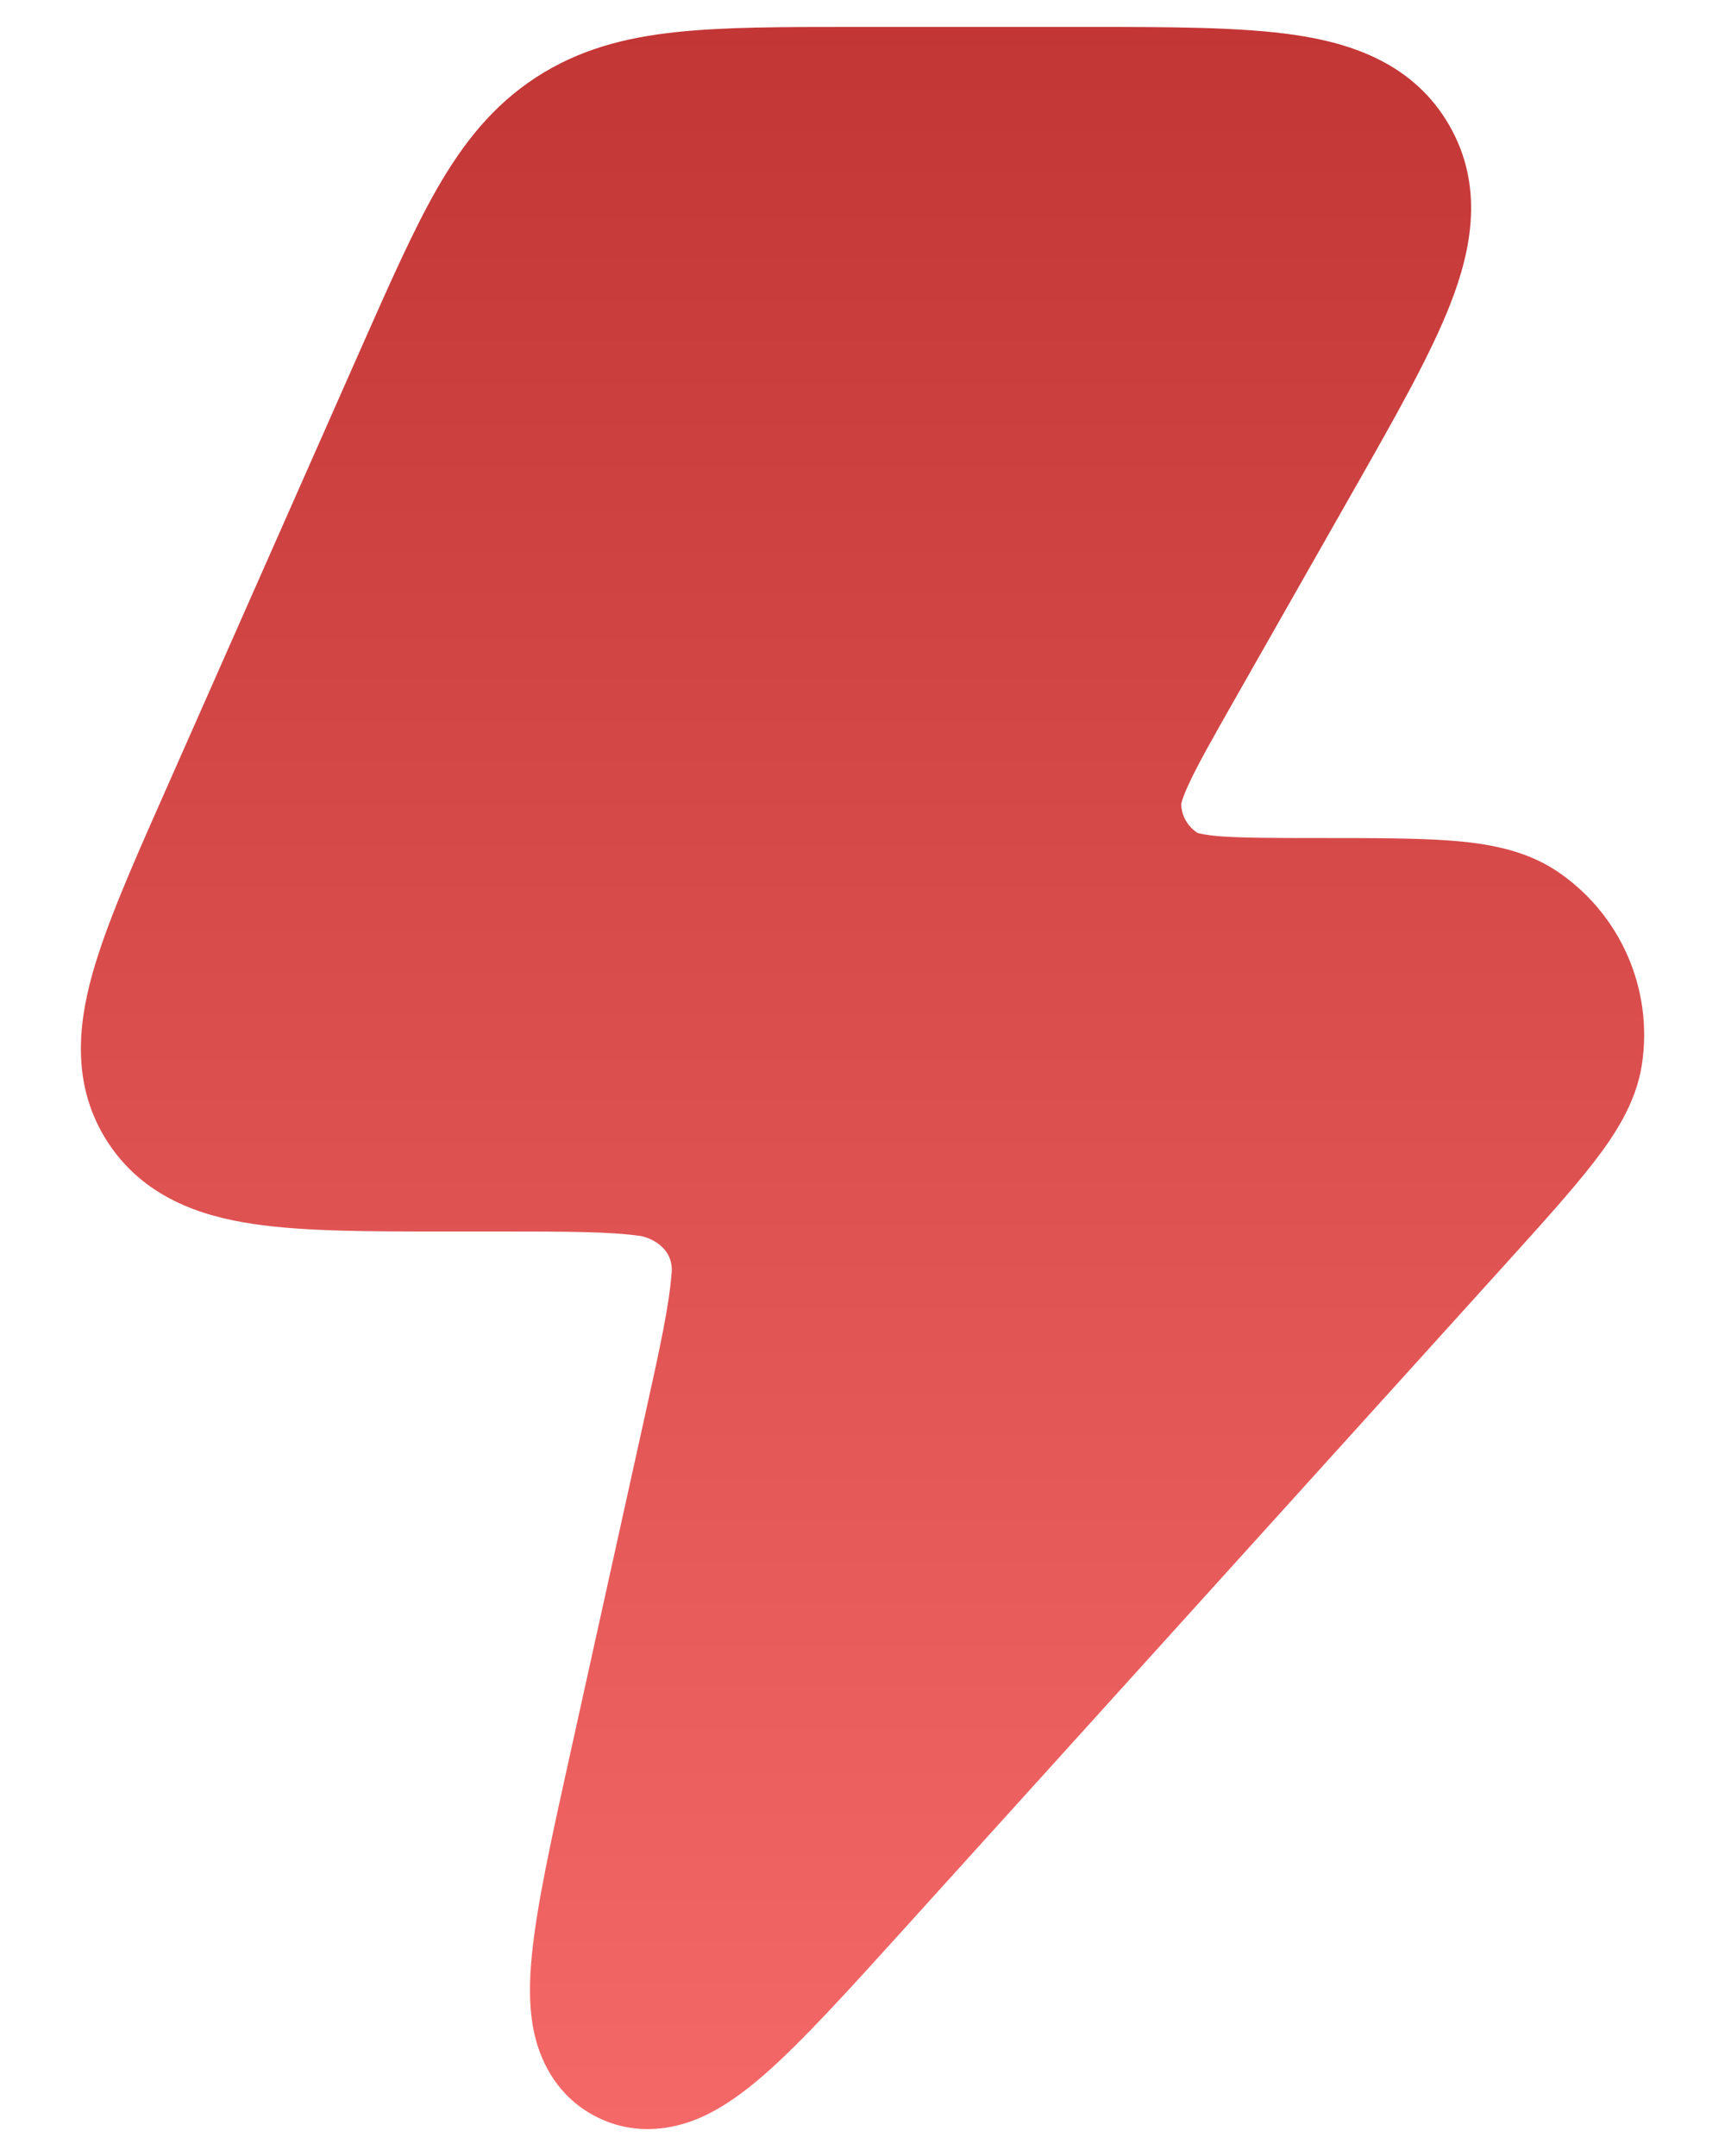 <svg width="16" height="20" viewBox="0 0 16 20" fill="none" xmlns="http://www.w3.org/2000/svg">
<path d="M12.017 0.325C12.542 0.403 13.114 0.593 13.441 1.16C13.768 1.726 13.648 2.316 13.456 2.811C13.271 3.288 12.944 3.864 12.562 4.536L11.461 6.473C11.253 6.839 11.119 7.076 11.034 7.257C10.969 7.394 10.958 7.449 10.956 7.459C10.959 7.57 11.018 7.67 11.109 7.727C11.119 7.73 11.173 7.746 11.318 7.758C11.517 7.773 11.818 7.774 12.238 7.774C12.727 7.774 13.137 7.774 13.457 7.798C13.766 7.822 14.13 7.875 14.436 8.078C15.028 8.472 15.337 9.175 15.229 9.877C15.173 10.239 14.968 10.543 14.777 10.789C14.58 11.043 14.305 11.348 13.976 11.712L8.384 17.895C7.871 18.462 7.439 18.94 7.088 19.246C6.909 19.402 6.698 19.562 6.463 19.658C6.203 19.763 5.861 19.808 5.521 19.631C5.182 19.454 5.023 19.149 4.959 18.877C4.902 18.63 4.91 18.366 4.934 18.13C4.98 17.665 5.119 17.035 5.285 16.286L5.983 13.128C6.122 12.501 6.206 12.11 6.228 11.824C6.258 11.588 6.052 11.487 5.945 11.466C5.664 11.425 5.267 11.424 4.628 11.424H4.112C3.419 11.424 2.816 11.424 2.35 11.354C1.857 11.281 1.329 11.104 0.997 10.592C0.667 10.08 0.721 9.526 0.854 9.045C0.98 8.59 1.224 8.036 1.506 7.399L3.356 3.214C3.617 2.625 3.836 2.129 4.059 1.741C4.296 1.33 4.57 0.98 4.97 0.719C5.37 0.458 5.8 0.348 6.271 0.298C6.715 0.25 7.255 0.25 7.896 0.25H10.084C10.852 0.25 11.513 0.25 12.017 0.325Z" fill="url(#paint0_linear_635_13707)"/>
<defs>
<linearGradient id="paint0_linear_635_13707" x1="8" y1="0.25" x2="8" y2="19.75" gradientUnits="userSpaceOnUse">
<stop stop-color="#C33636"/>
<stop offset="1" stop-color="#F56868"/>
</linearGradient>
</defs>
</svg>
